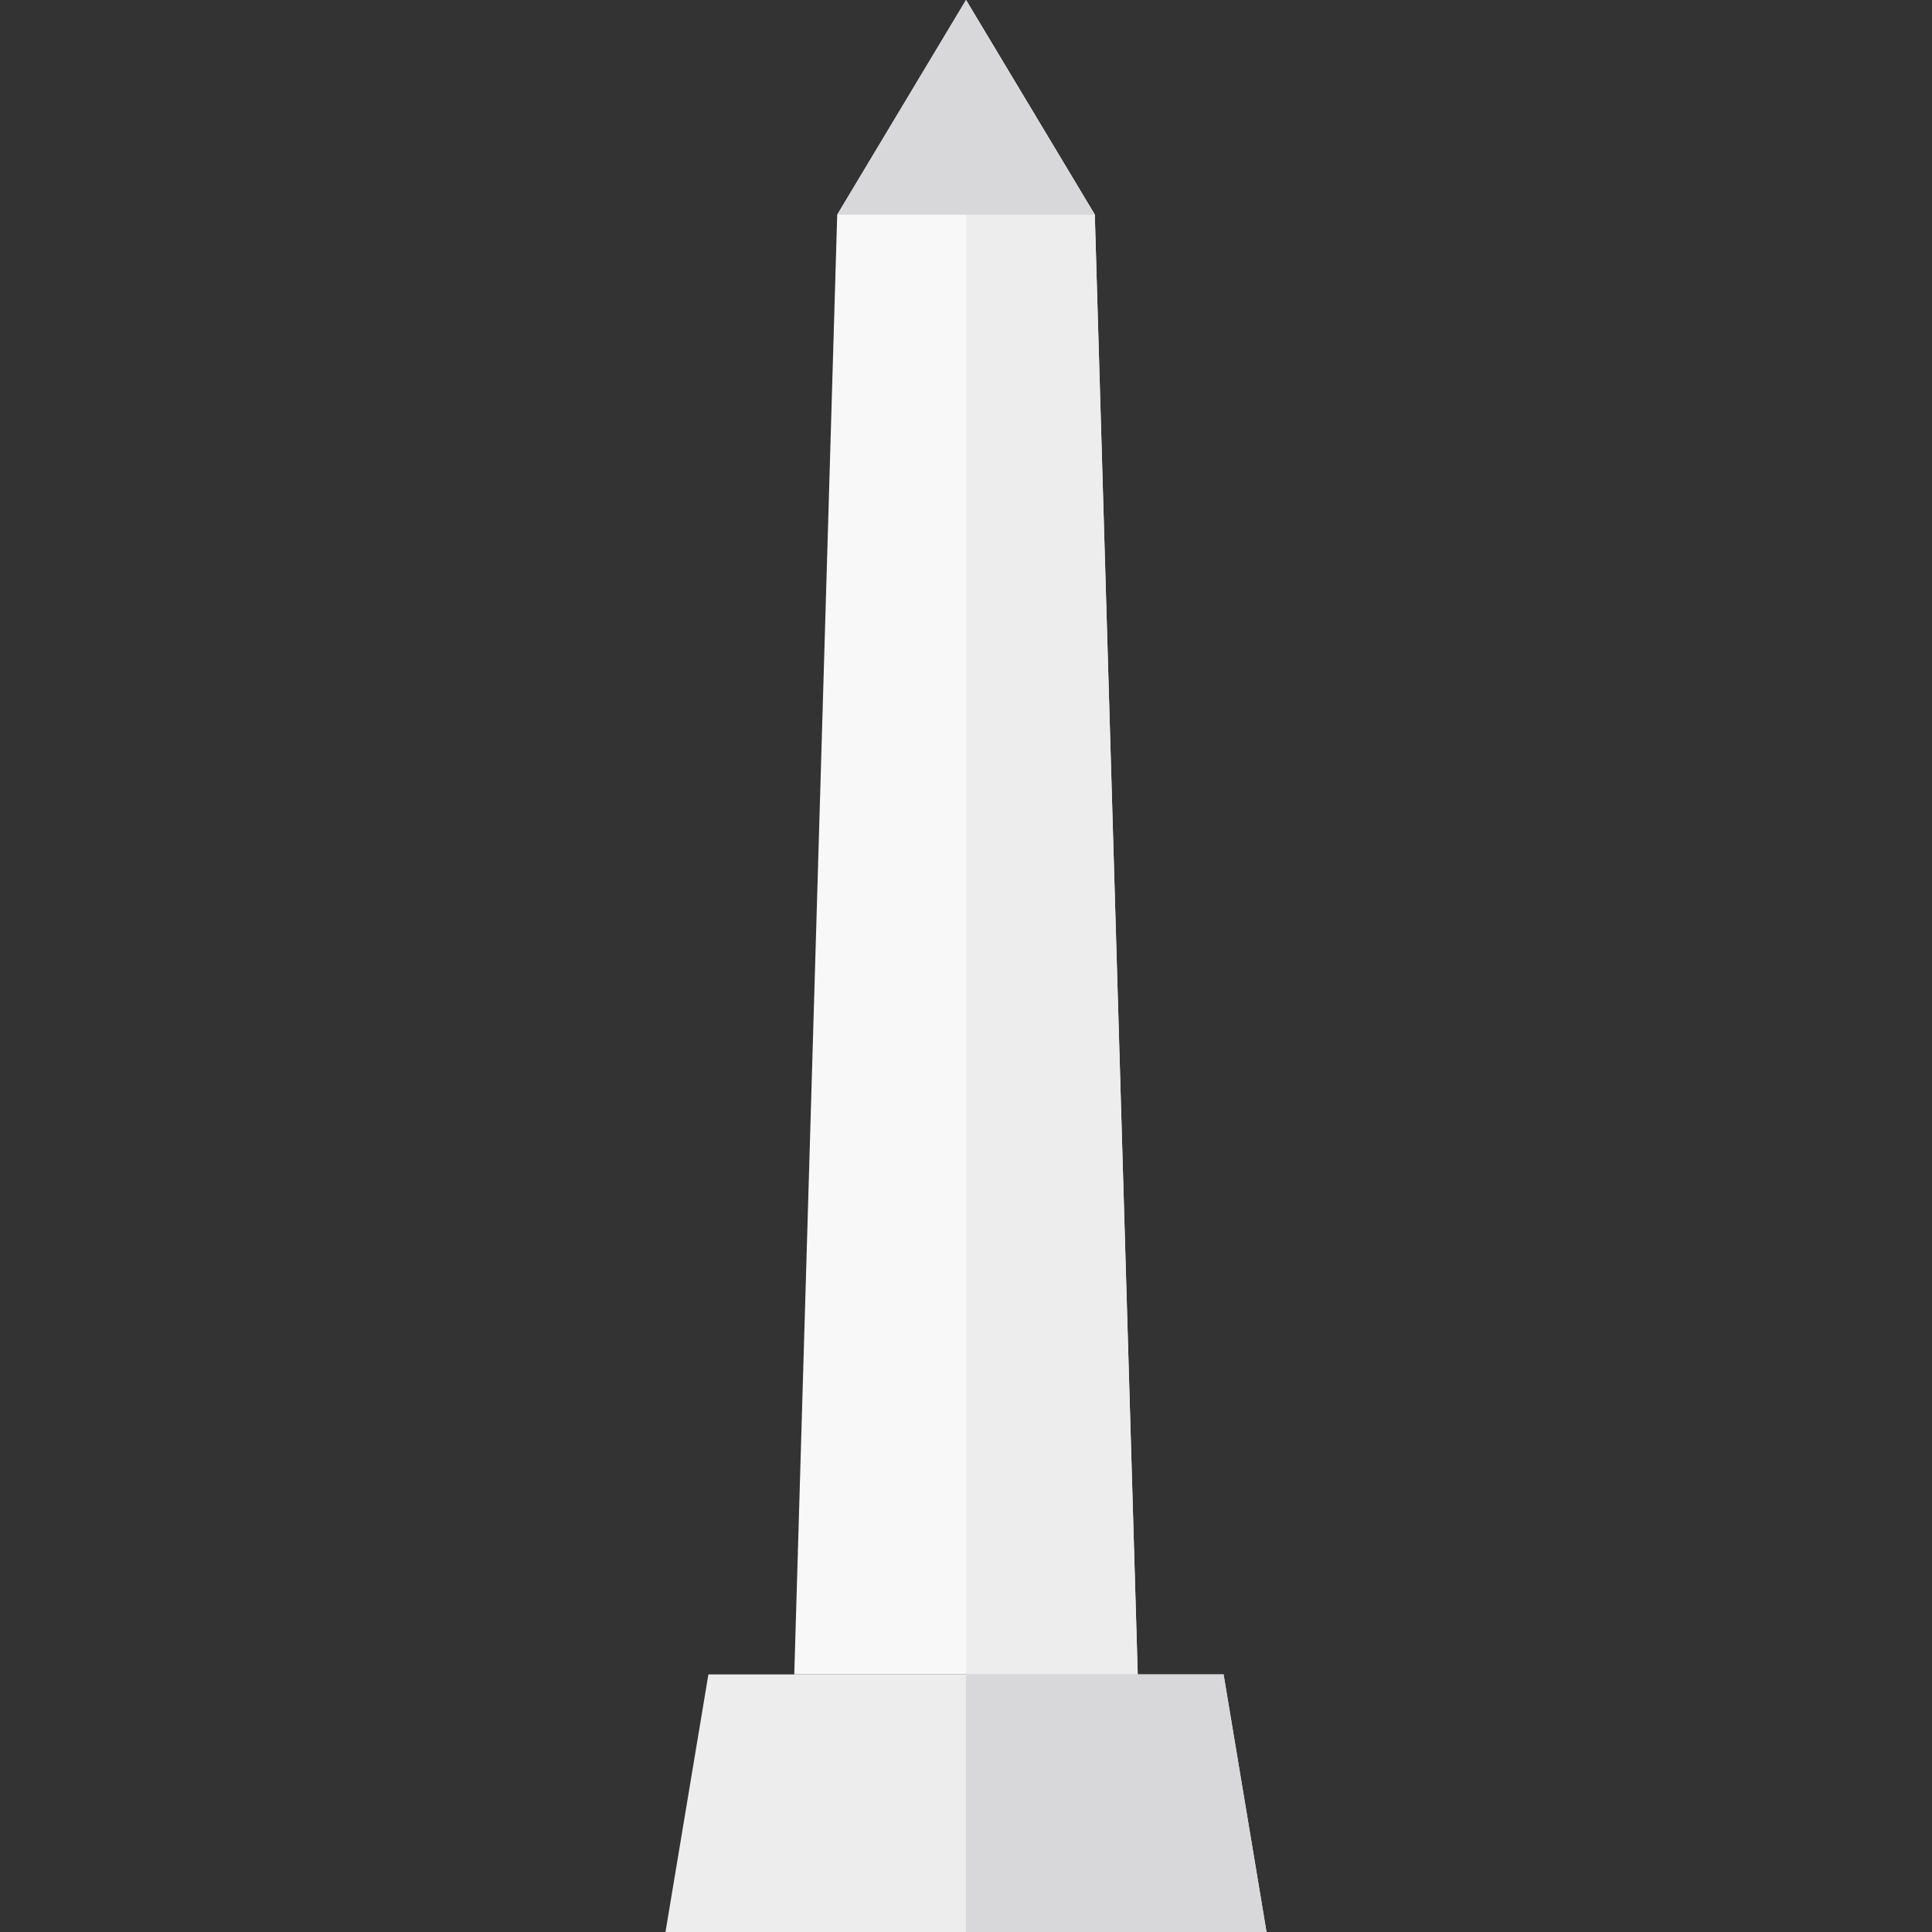 <?xml version="1.0" encoding="iso-8859-1"?>
<!-- Generator: Adobe Illustrator 19.0.0, SVG Export Plug-In . SVG Version: 6.00 Build 0)  -->
<svg version="1.1" id="Layer_1" xmlns="http://www.w3.org/2000/svg" xmlns:xlink="http://www.w3.org/1999/xlink" x="0px" y="0px"
	 viewBox="0 0 512 512" style="enable-background:new 0 0 512 512;" xml:space="preserve">
<rect x="0" y="0" width="512" height="512" fill="#333333" stroke="none"/>
<polygon style="fill:#F8F8F9;" points="290.133,56.889 256,0 221.867,56.889 210.489,443.733 301.511,443.733 "/>
<polygon style="fill:#EDEDED;" points="290.133,56.889 256,0 256,443.733 301.511,443.733 "/>
<polygon style="fill:#D8D8DA;" points="256,0 221.867,56.889 290.133,56.889 "/>
<polygon style="fill:#EDEDED;" points="335.644,512 176.356,512 187.733,443.733 324.267,443.733 "/>
<polygon style="fill:#D8D8DA;" points="324.267,443.733 256,443.733 256,512 335.644,512 "/>
<g>
</g>
<g>
</g>
<g>
</g>
<g>
</g>
<g>
</g>
<g>
</g>
<g>
</g>
<g>
</g>
<g>
</g>
<g>
</g>
<g>
</g>
<g>
</g>
<g>
</g>
<g>
</g>
<g>
</g>
</svg>
